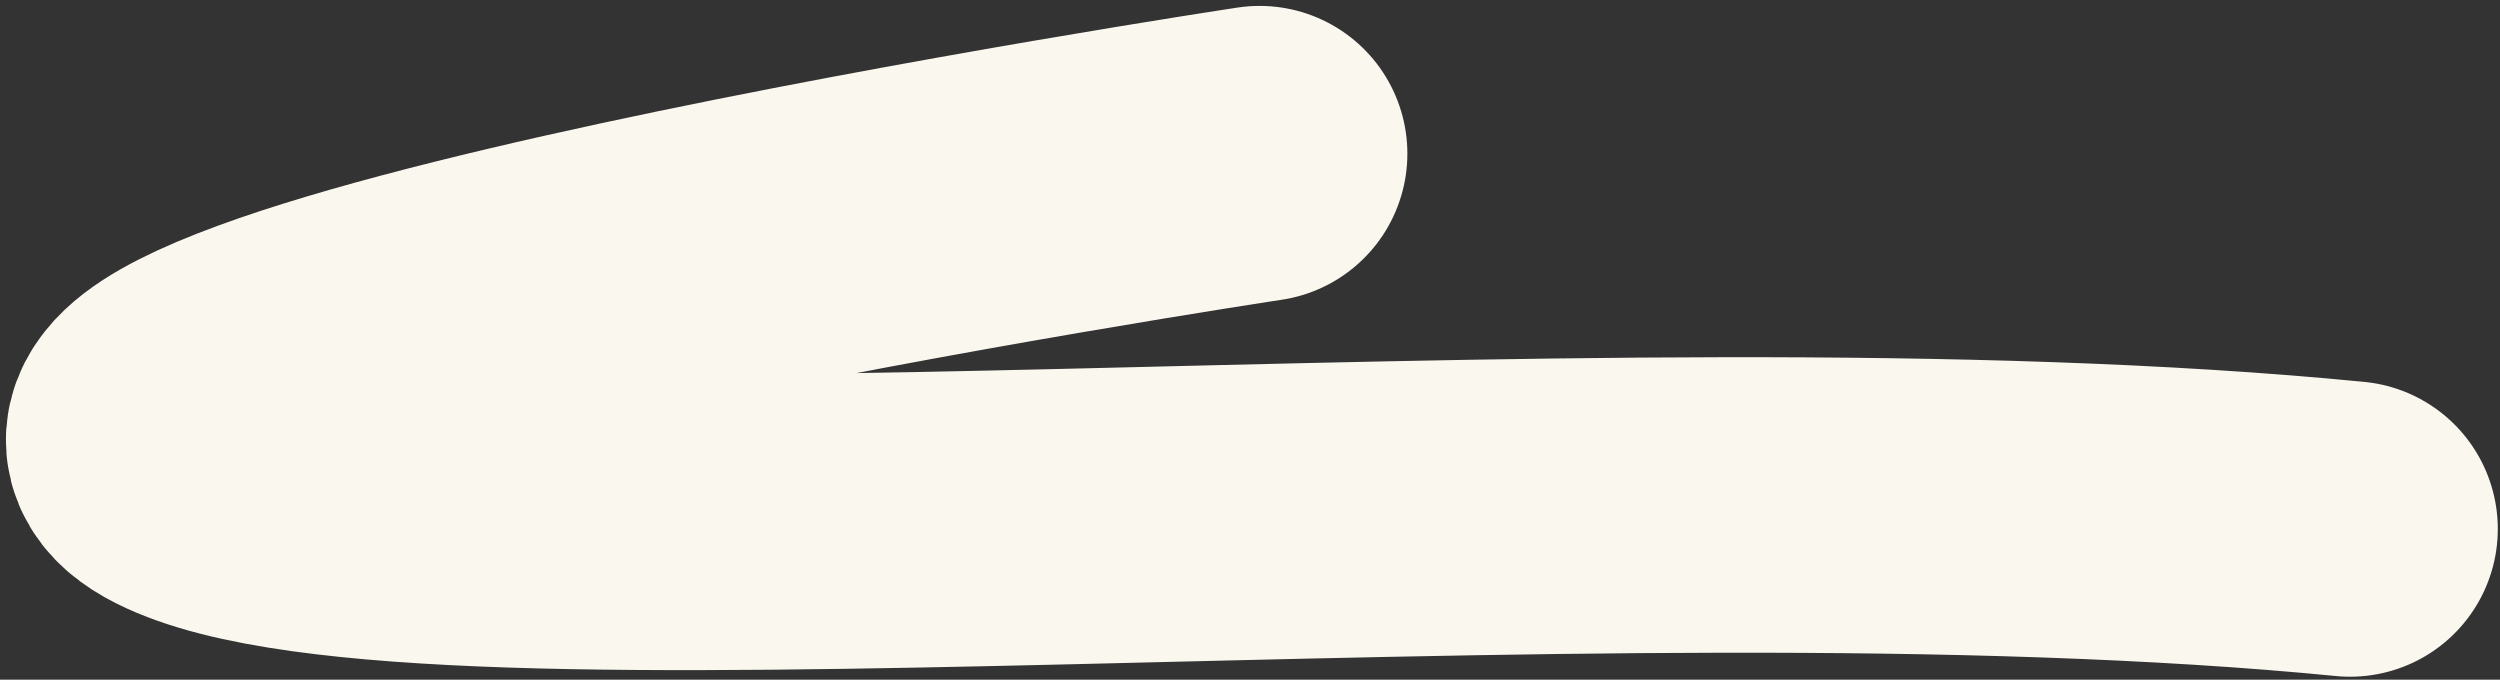 <svg width="423" height="115" viewBox="0 0 423 115" fill="none" xmlns="http://www.w3.org/2000/svg">
<rect x="0" y="0" width="423" height="115" fill="#333333" stroke="none"/>
<path d="M213.127 26C213.127 26 -9.186 59.556 30.817 79.718C70.819 99.879 268.127 76.782 397.627 89.5" stroke="#FAF7EE" stroke-width="50" stroke-linecap="round"/>
</svg>
